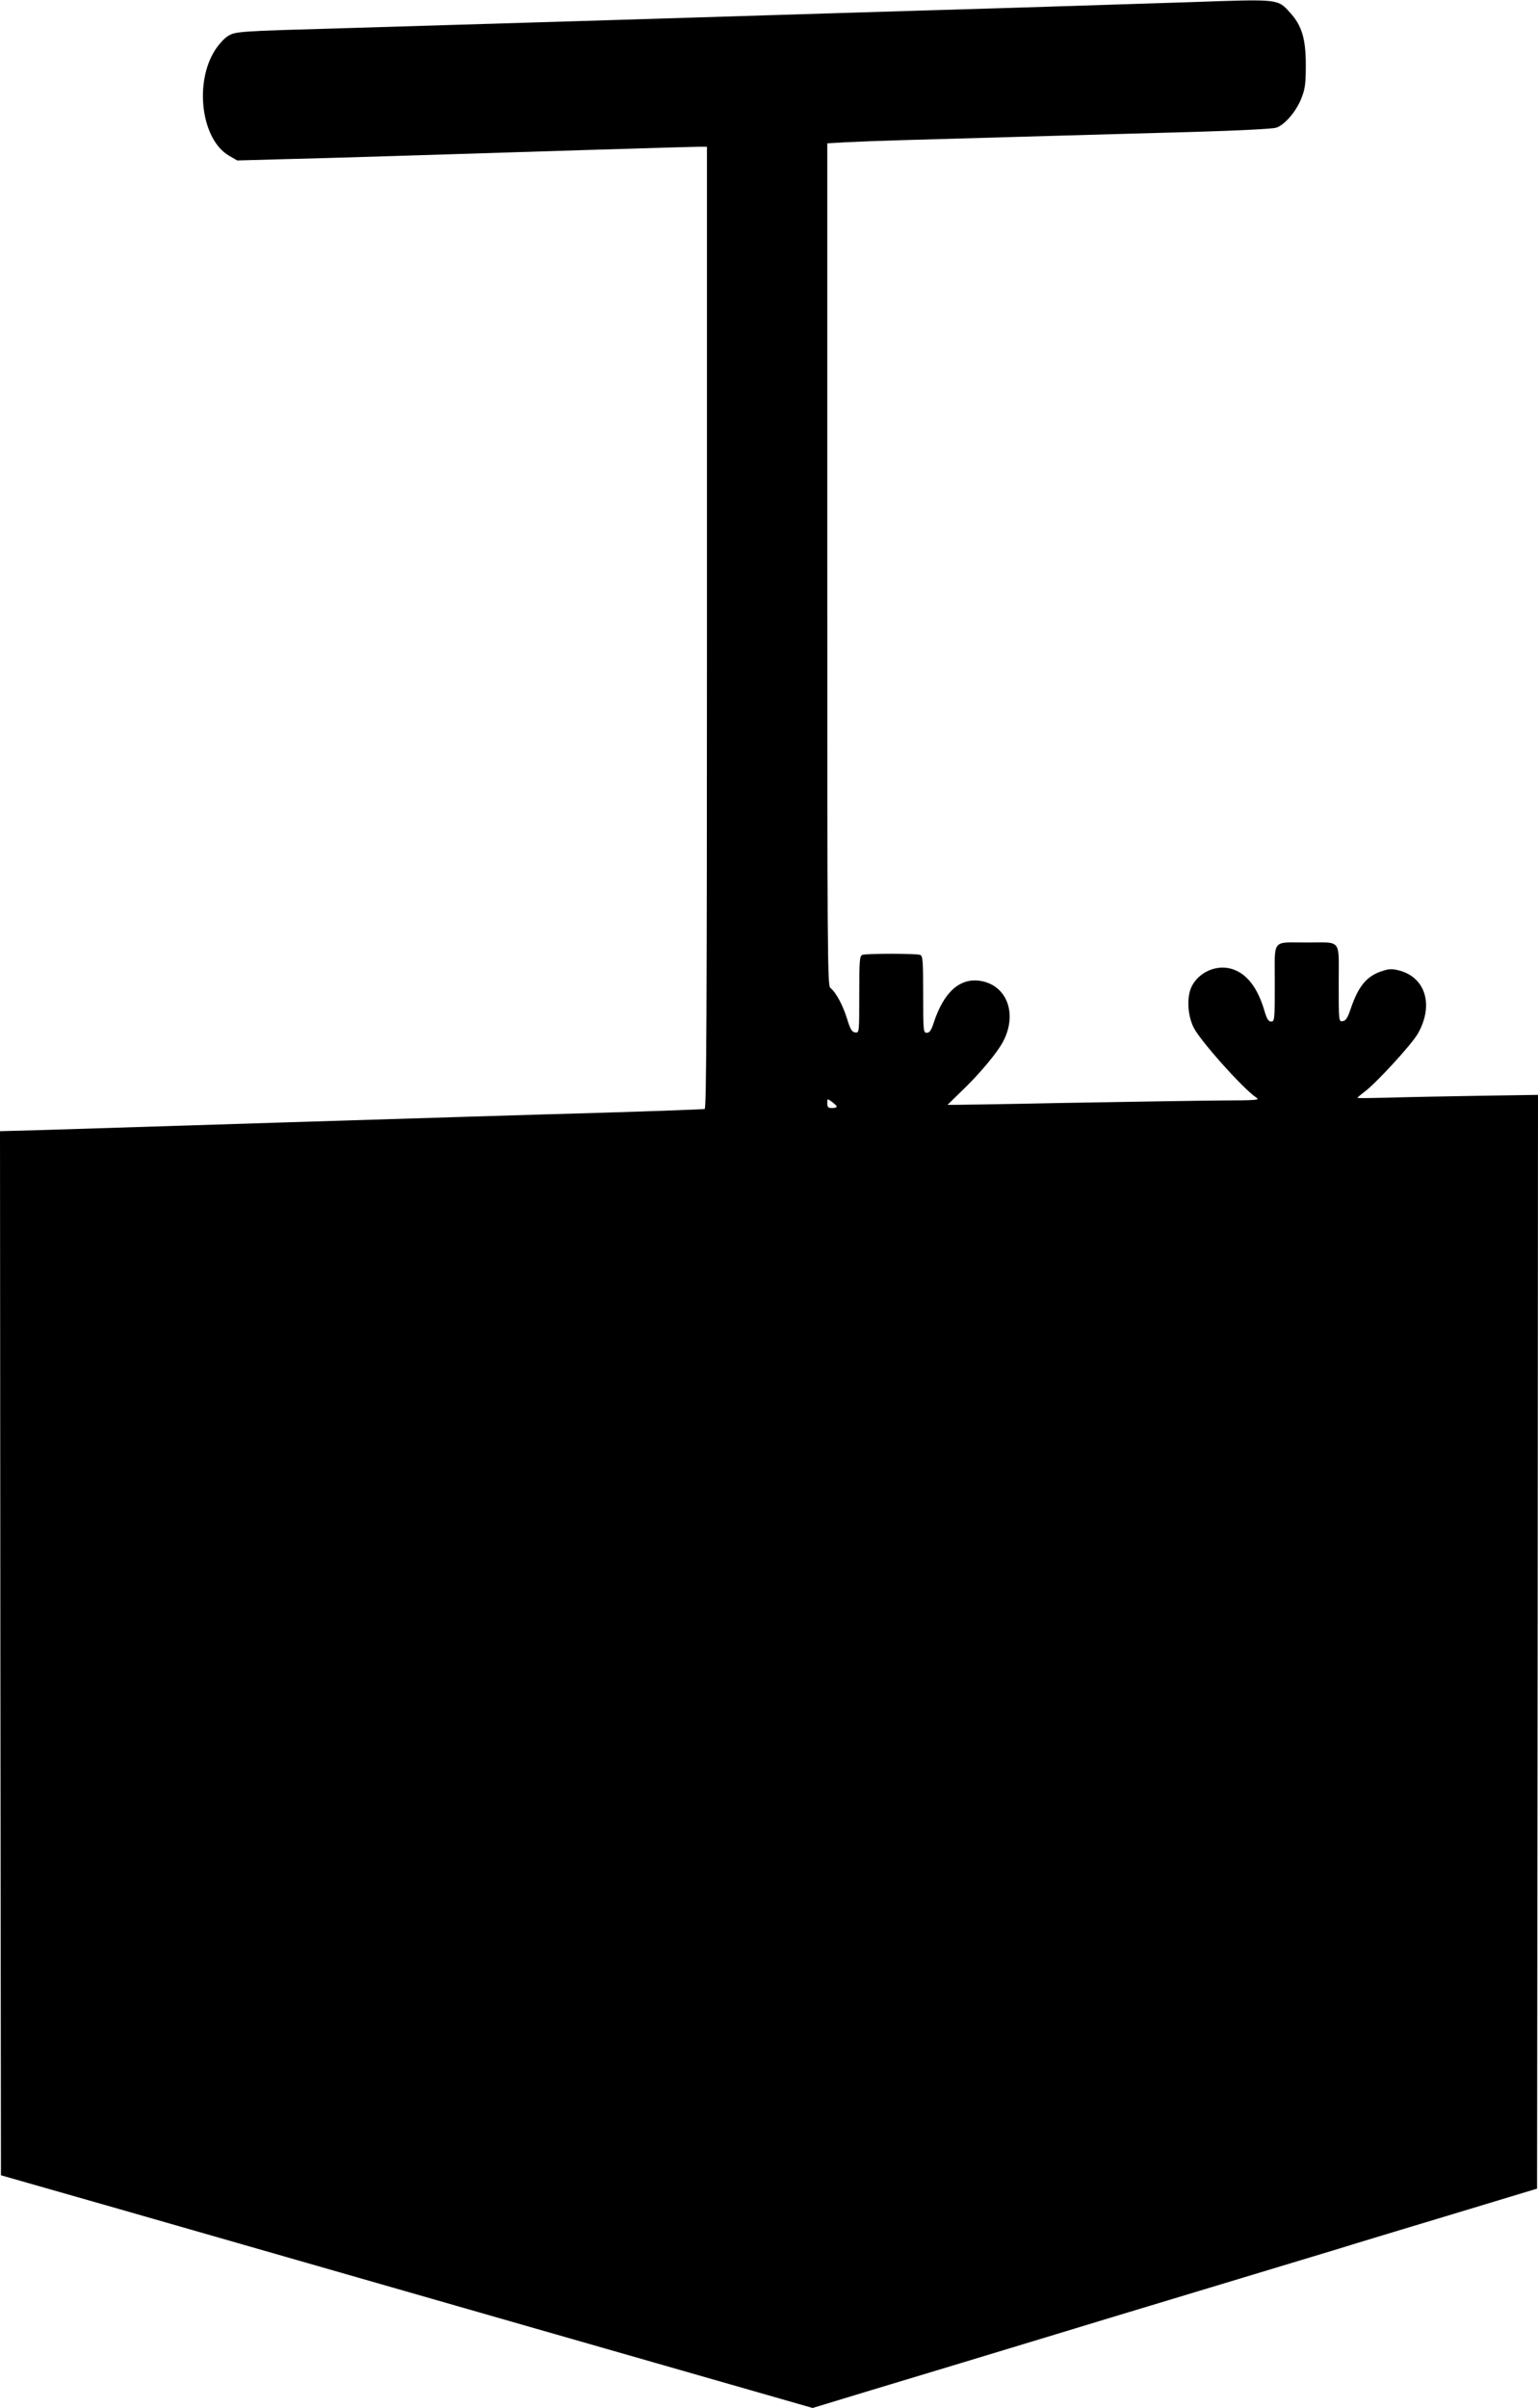 <?xml version="1.0" standalone="no"?>
<!DOCTYPE svg PUBLIC "-//W3C//DTD SVG 20010904//EN"
 "http://www.w3.org/TR/2001/REC-SVG-20010904/DTD/svg10.dtd">
<svg version="1.0" xmlns="http://www.w3.org/2000/svg"
 width="818pt" height="1280pt" viewBox="0 0 818 1280"
 preserveAspectRatio="xMidYMid meet">
<g transform="translate(0,1280) scale(0.1,-0.1)"
fill="#000000" stroke="none">
<path d="M6345 12789 c-126 -4 -536 -17 -910 -29 -374 -11 -819 -25 -990 -30
-864 -27 -1884 -58 -2620 -80 -561 -16 -573 -17 -613 -42 -19 -11 -49 -45 -68
-74 -112 -175 -73 -475 73 -561 l45 -26 252 7 c138 3 391 11 561 16 686 22
1602 50 1643 50 l42 0 0 -2555 c0 -2036 -3 -2556 -12 -2560 -7 -2 -254 -11
-548 -20 -294 -8 -1034 -31 -1645 -50 -611 -19 -1210 -38 -1333 -42 l-222 -6
2 -2775 3 -2775 620 -177 c341 -98 1312 -376 2158 -619 l1539 -441 316 96
c323 97 622 188 972 294 107 33 449 136 760 230 311 94 646 195 745 225 99 31
378 115 620 188 l440 133 3 2907 2 2907 -322 -5 c-178 -3 -394 -7 -480 -10
-87 -2 -158 -3 -158 -1 0 3 17 17 38 33 61 45 250 251 282 307 86 149 44 297
-94 336 -38 10 -55 11 -89 0 -85 -25 -131 -79 -172 -199 -17 -51 -27 -67 -43
-69 -22 -3 -22 -3 -22 201 0 241 19 217 -170 217 -189 0 -170 24 -170 -216 0
-195 -1 -204 -19 -204 -15 0 -23 13 -36 57 -37 126 -97 202 -179 224 -79 21
-169 -19 -207 -93 -28 -54 -24 -152 9 -219 33 -69 266 -329 332 -372 23 -15
12 -16 -195 -17 -121 -1 -496 -7 -833 -13 -336 -7 -612 -11 -612 -10 0 1 28
28 61 60 106 100 211 225 240 288 69 145 10 289 -127 311 -109 17 -195 -60
-248 -223 -13 -40 -22 -53 -37 -53 -18 0 -19 10 -19 204 0 177 -2 205 -16 210
-20 8 -288 8 -308 0 -14 -5 -16 -33 -16 -211 0 -204 0 -204 -22 -201 -17 2
-26 17 -43 73 -22 71 -58 139 -89 164 -15 12 -16 192 -16 2251 l0 2238 103 6
c56 3 190 8 297 11 495 14 1258 36 1590 45 201 6 379 15 397 21 45 14 106 85
134 155 20 51 24 76 24 179 0 139 -21 209 -84 278 -66 73 -56 72 -516 56z
m-1895 -5871 c0 -5 -11 -8 -25 -8 -20 0 -25 5 -25 25 0 26 0 26 25 8 13 -10
25 -21 25 -25z"/>
</g>
</svg>
